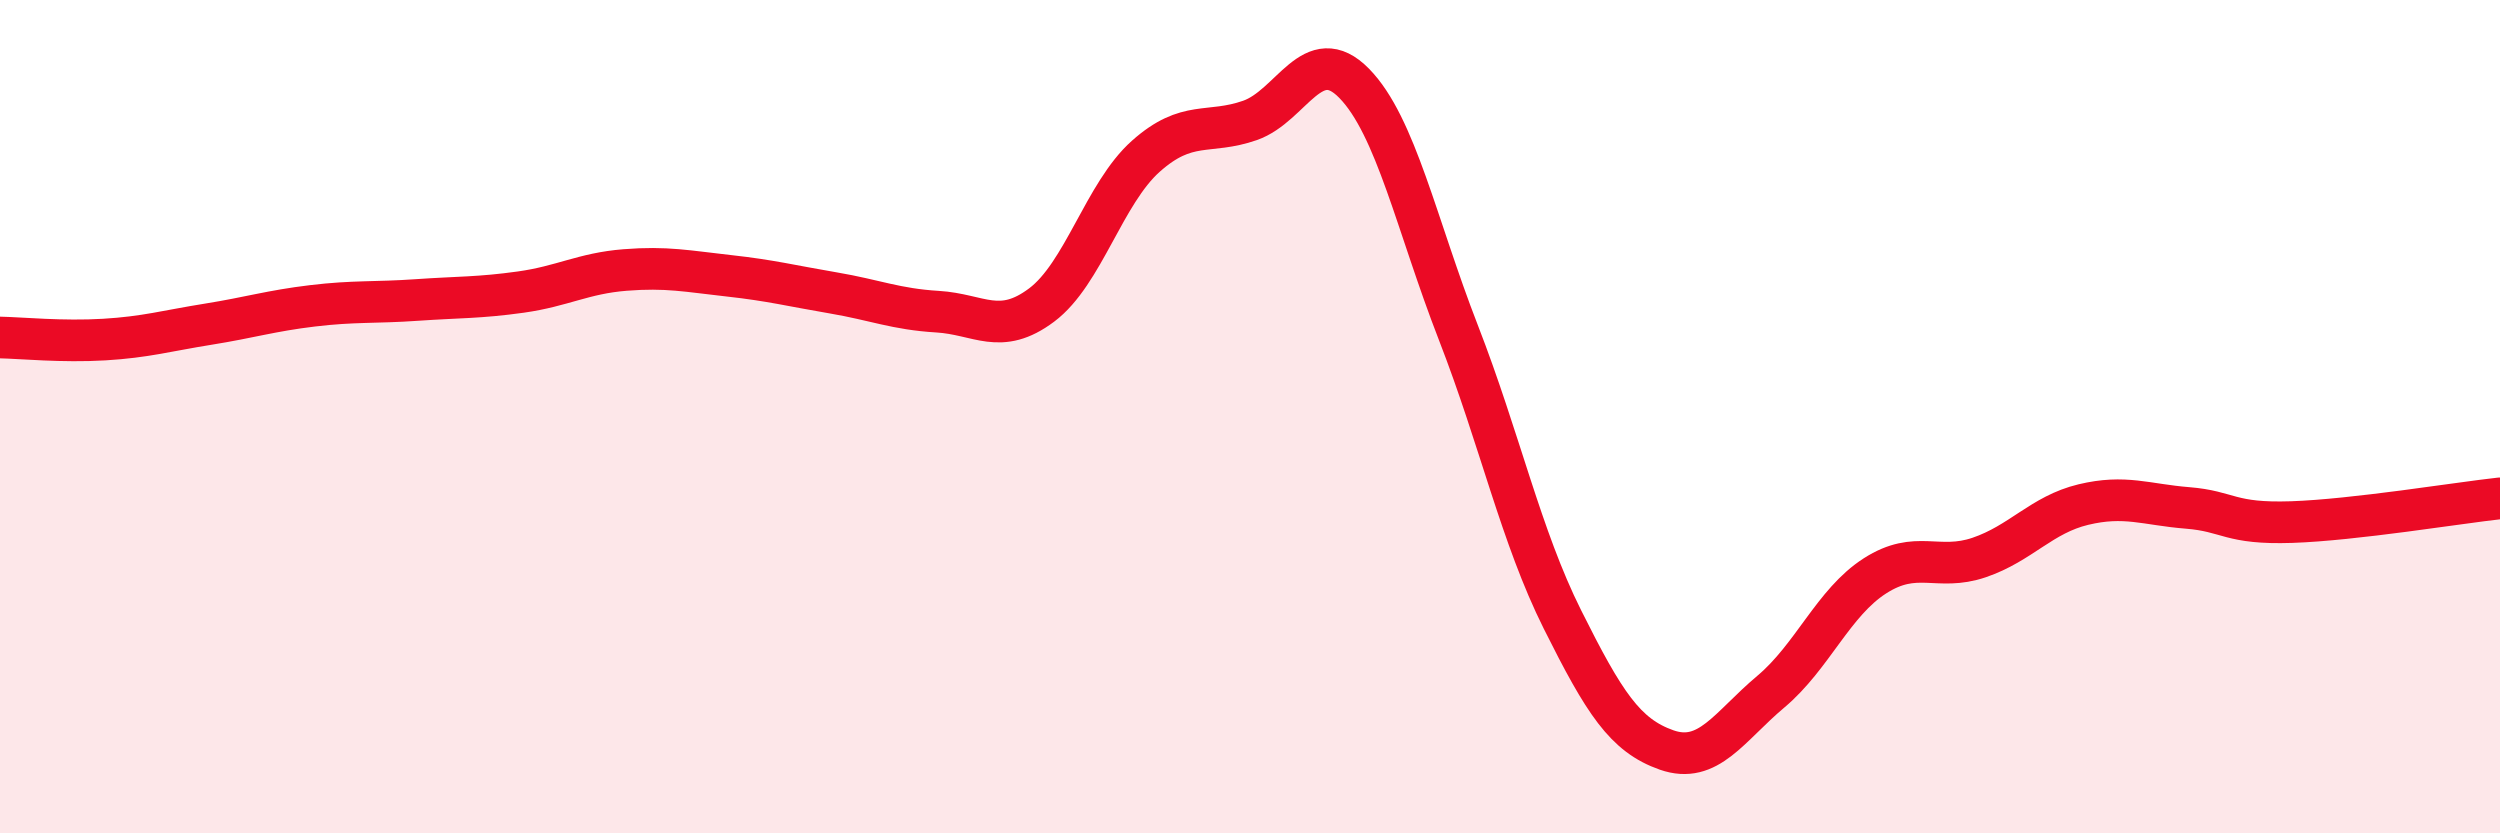 
    <svg width="60" height="20" viewBox="0 0 60 20" xmlns="http://www.w3.org/2000/svg">
      <path
        d="M 0,8.1 C 0.5,8.11 1.5,8.21 2.5,8.15 C 3.5,8.09 4,7.94 5,7.78 C 6,7.62 6.5,7.46 7.5,7.34 C 8.5,7.22 9,7.27 10,7.2 C 11,7.13 11.5,7.15 12.5,7.01 C 13.5,6.87 14,6.56 15,6.48 C 16,6.4 16.5,6.51 17.5,6.62 C 18.5,6.73 19,6.86 20,7.03 C 21,7.2 21.5,7.42 22.5,7.48 C 23.5,7.54 24,8.07 25,7.32 C 26,6.57 26.5,4.64 27.5,3.75 C 28.5,2.86 29,3.24 30,2.89 C 31,2.54 31.5,0.98 32.5,2 C 33.5,3.02 34,5.41 35,7.98 C 36,10.55 36.5,12.87 37.5,14.87 C 38.5,16.87 39,17.65 40,18 C 41,18.35 41.5,17.44 42.5,16.6 C 43.5,15.76 44,14.46 45,13.82 C 46,13.18 46.5,13.72 47.5,13.38 C 48.5,13.04 49,12.35 50,12.11 C 51,11.87 51.5,12.11 52.5,12.19 C 53.5,12.27 53.5,12.58 55,12.53 C 56.5,12.48 59,12.07 60,11.96L60 20L0 20Z"
        fill="#EB0A25"
        opacity="0.1"
        stroke-linecap="round"
        stroke-linejoin="round"
      />
      <path
        d="M 0,8.1 C 0.5,8.11 1.5,8.21 2.5,8.15 C 3.5,8.09 4,7.94 5,7.78 C 6,7.62 6.5,7.46 7.5,7.34 C 8.5,7.22 9,7.27 10,7.2 C 11,7.13 11.5,7.15 12.5,7.01 C 13.5,6.87 14,6.56 15,6.48 C 16,6.4 16.5,6.51 17.5,6.62 C 18.5,6.73 19,6.86 20,7.03 C 21,7.2 21.5,7.42 22.5,7.48 C 23.5,7.54 24,8.07 25,7.32 C 26,6.57 26.5,4.64 27.5,3.75 C 28.5,2.86 29,3.24 30,2.89 C 31,2.54 31.5,0.98 32.5,2 C 33.5,3.02 34,5.41 35,7.98 C 36,10.55 36.5,12.87 37.5,14.87 C 38.5,16.87 39,17.65 40,18 C 41,18.35 41.5,17.44 42.5,16.6 C 43.5,15.76 44,14.46 45,13.82 C 46,13.18 46.5,13.72 47.5,13.38 C 48.5,13.04 49,12.35 50,12.11 C 51,11.87 51.5,12.11 52.5,12.19 C 53.5,12.27 53.5,12.58 55,12.53 C 56.5,12.48 59,12.07 60,11.96"
        stroke="#EB0A25"
        stroke-width="1"
        fill="none"
        stroke-linecap="round"
        stroke-linejoin="round"
      />
    </svg>
  